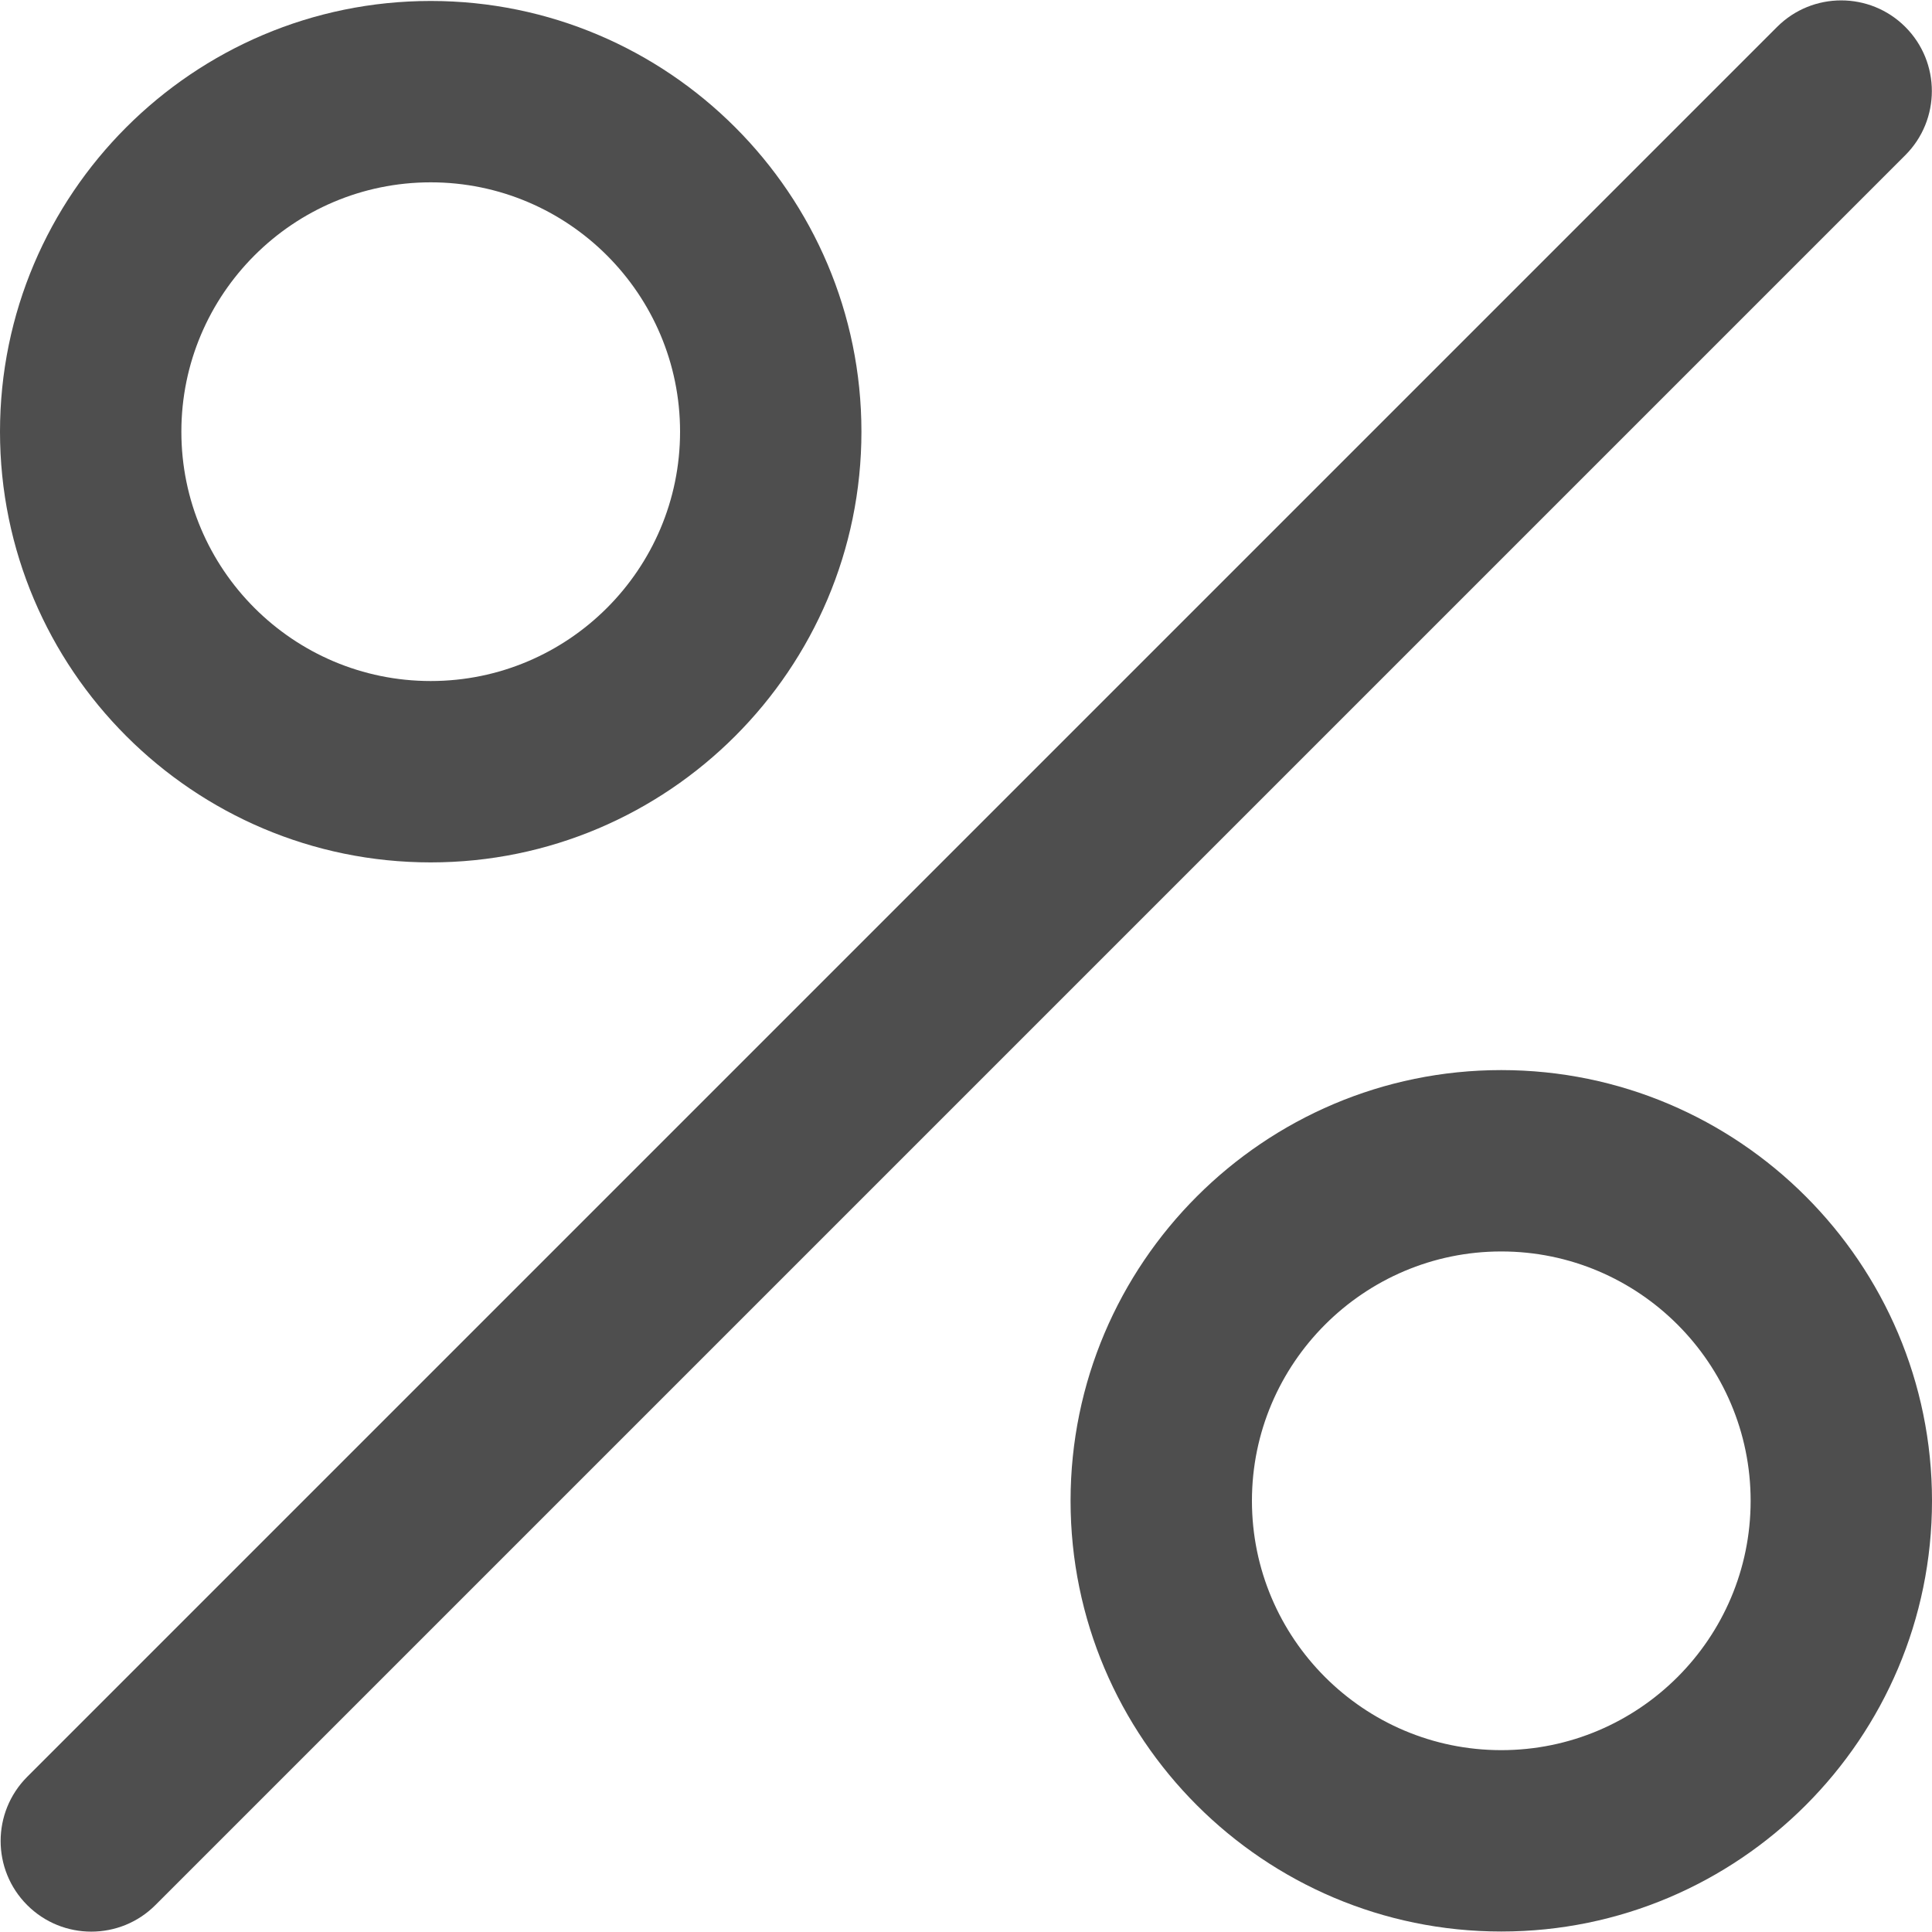 <svg width="16" height="16" viewBox="0 0 16 16" fill="none" xmlns="http://www.w3.org/2000/svg">
<g clip-path="url(#clip0_135_337)">
<path d="M15.779 0.223C15.486 -0.07 15.01 -0.07 14.717 0.223L0.225 14.715C-0.068 15.009 -0.068 15.484 0.225 15.777C0.372 15.924 0.564 15.997 0.756 15.997C0.948 15.997 1.14 15.924 1.287 15.777L15.779 1.285C16.072 0.992 16.072 0.516 15.779 0.223Z" fill="#4E4E4E"/>
<path d="M3.567 0.008C1.6 0.008 0 1.608 0 3.575C0 5.542 1.6 7.142 3.567 7.142C5.534 7.142 7.134 5.542 7.134 3.575C7.134 1.608 5.534 0.008 3.567 0.008ZM3.567 5.64C2.428 5.64 1.502 4.714 1.502 3.575C1.502 2.436 2.428 1.51 3.567 1.51C4.706 1.51 5.632 2.436 5.632 3.575C5.632 4.714 4.706 5.64 3.567 5.64Z" fill="#4E4E4E"/>
<path d="M12.433 8.862C10.466 8.862 8.866 10.463 8.866 12.429C8.866 14.396 10.466 15.996 12.433 15.996C14.4 15.996 16 14.396 16 12.429C16 10.462 14.4 8.862 12.433 8.862ZM12.433 14.494C11.294 14.494 10.368 13.568 10.368 12.429C10.368 11.291 11.295 10.364 12.433 10.364C13.572 10.364 14.498 11.291 14.498 12.429C14.498 13.568 13.572 14.494 12.433 14.494Z" fill="#4E4E4E"/>
</g>
<defs>
<clipPath id="clip0_135_337">
<rect width="16" height="16" fill="white"/>
</clipPath>
</defs>
</svg>
